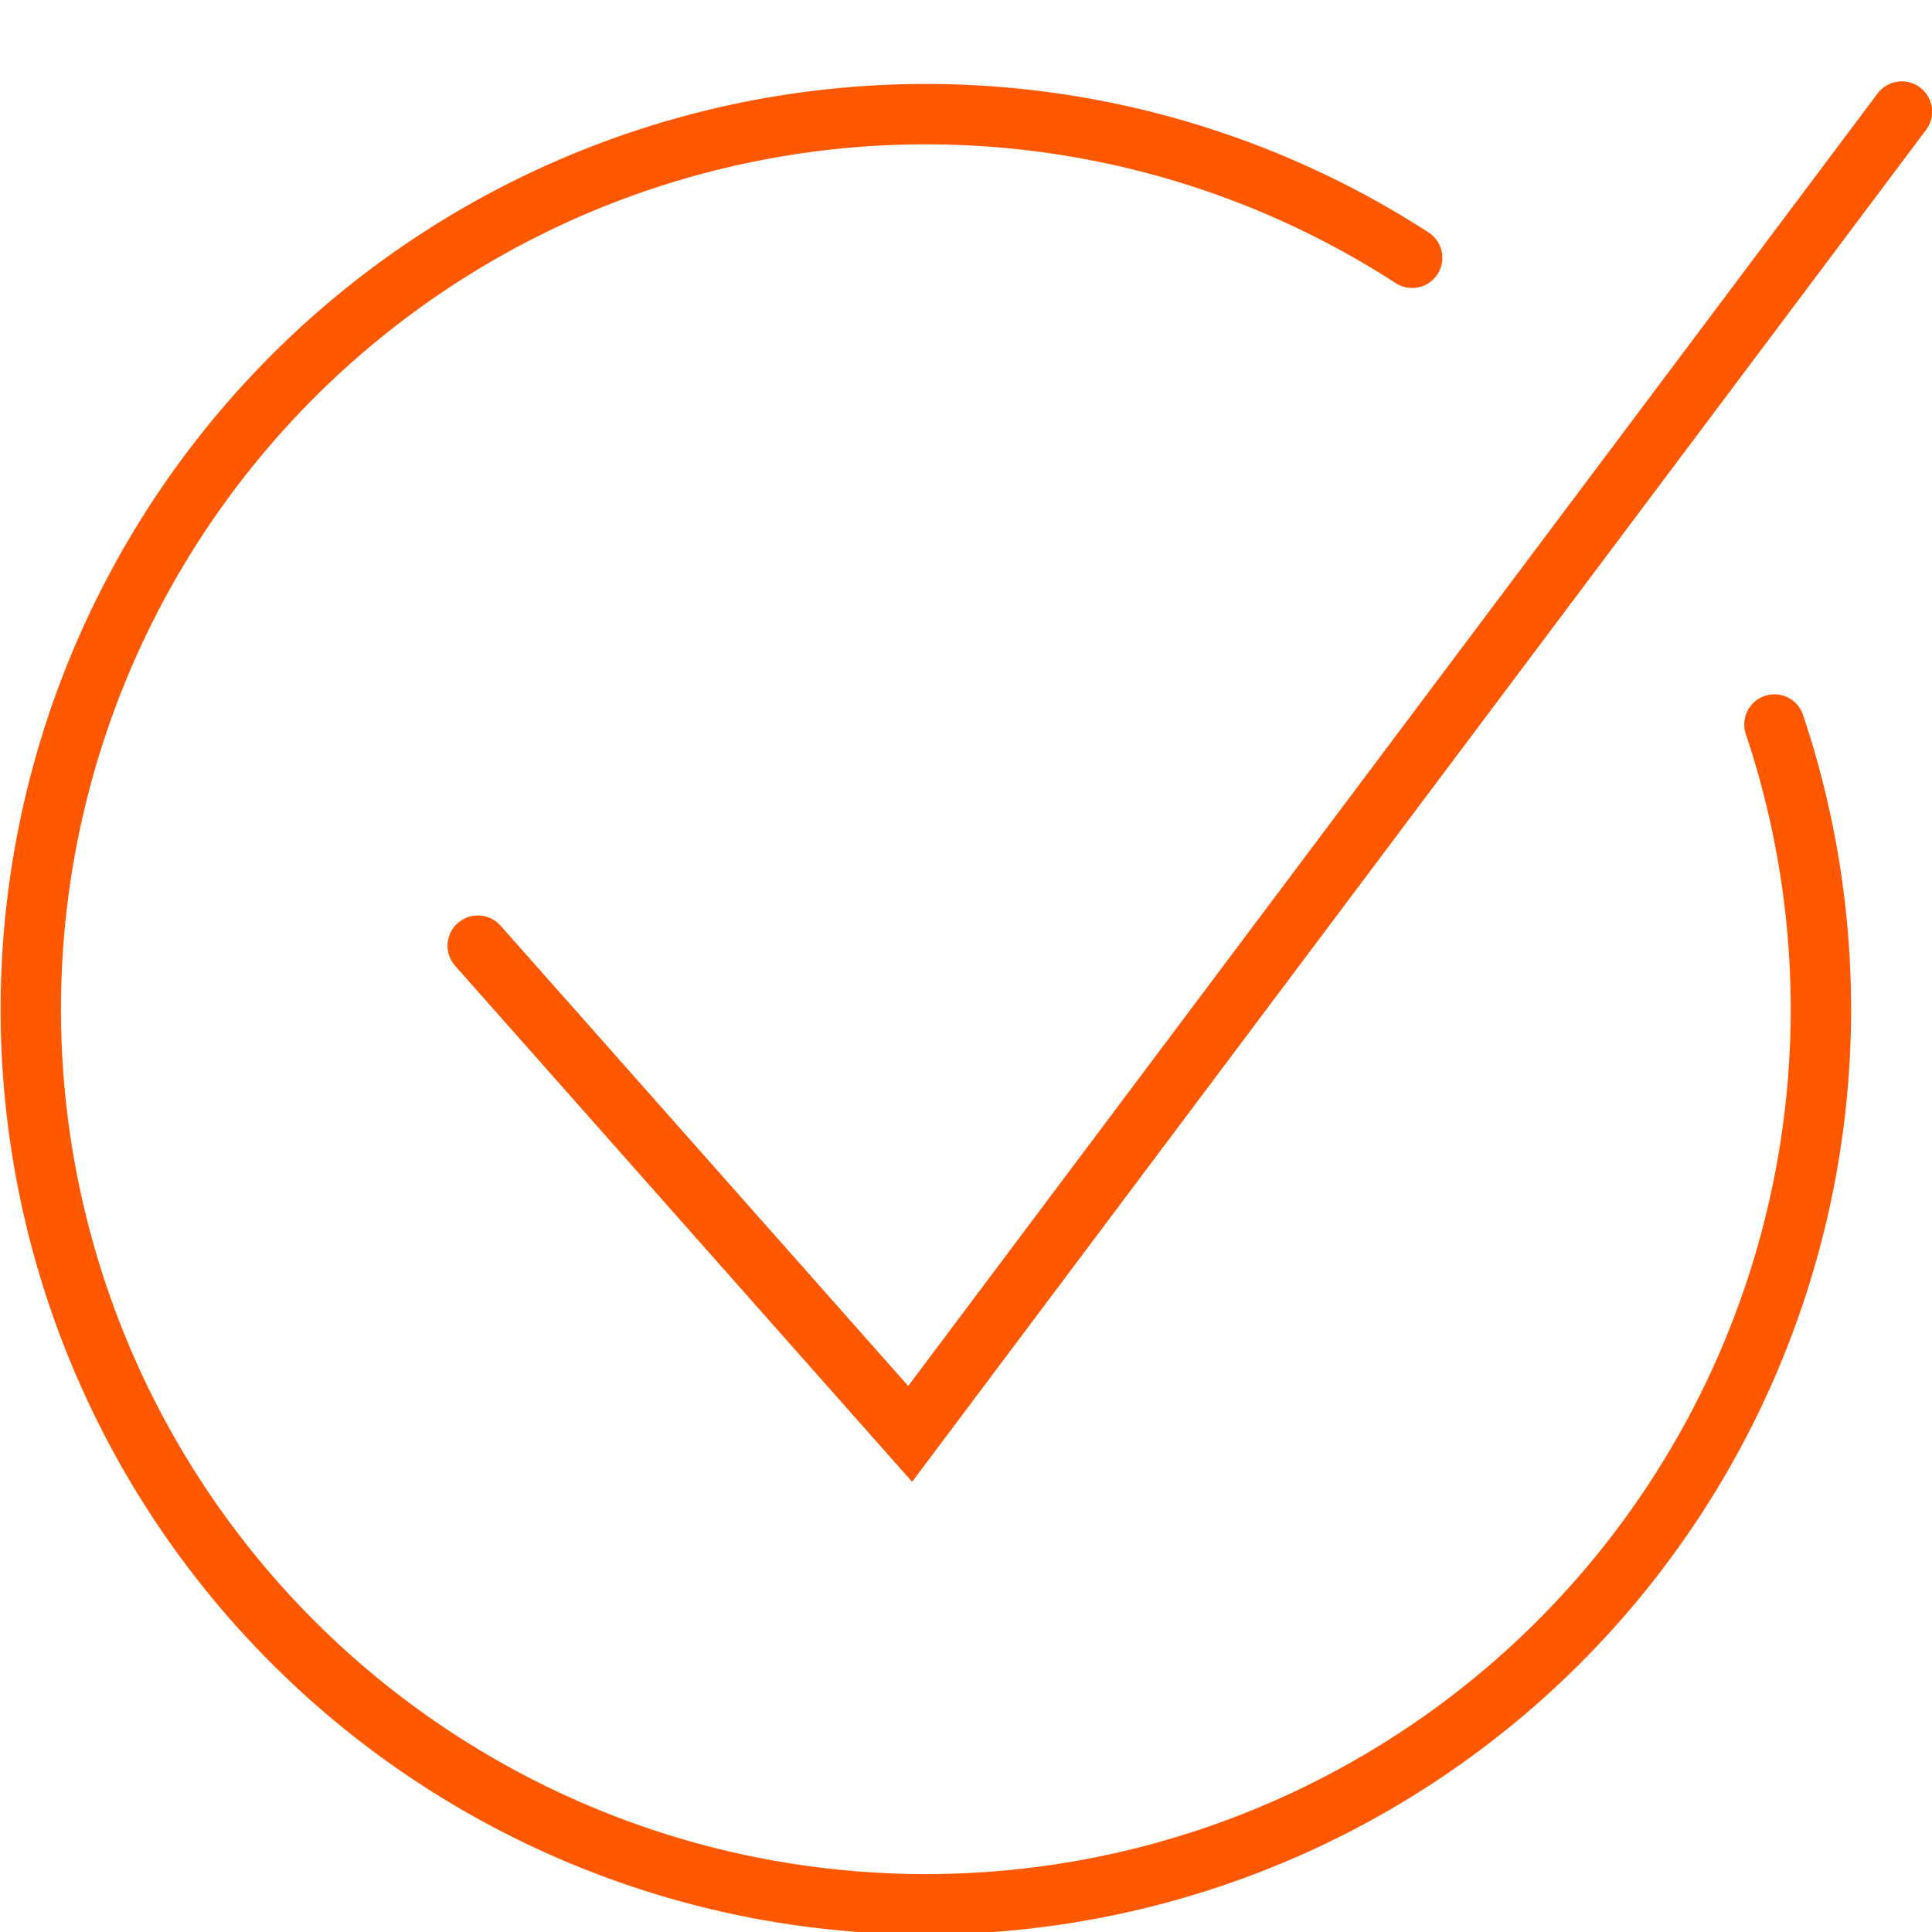 <svg id="Ebene_1" data-name="Ebene 1" xmlns="http://www.w3.org/2000/svg" width="64" height="64" viewBox="0 0 64 64"><defs><style>.cls-1{fill:none;stroke:#ff5800;stroke-linecap:round;stroke-miterlimit:10;stroke-width:2px;}</style></defs><title>icon</title><path class="cls-1" d="M58.78,24a29.65,29.65,0,1,1-12-15.46"/><polyline class="cls-1" points="15.83 31.33 30.15 47.5 63 3.7"/><polyline class="cls-1" points="15.83 31.33 30.15 47.5 63 3.7"/></svg>